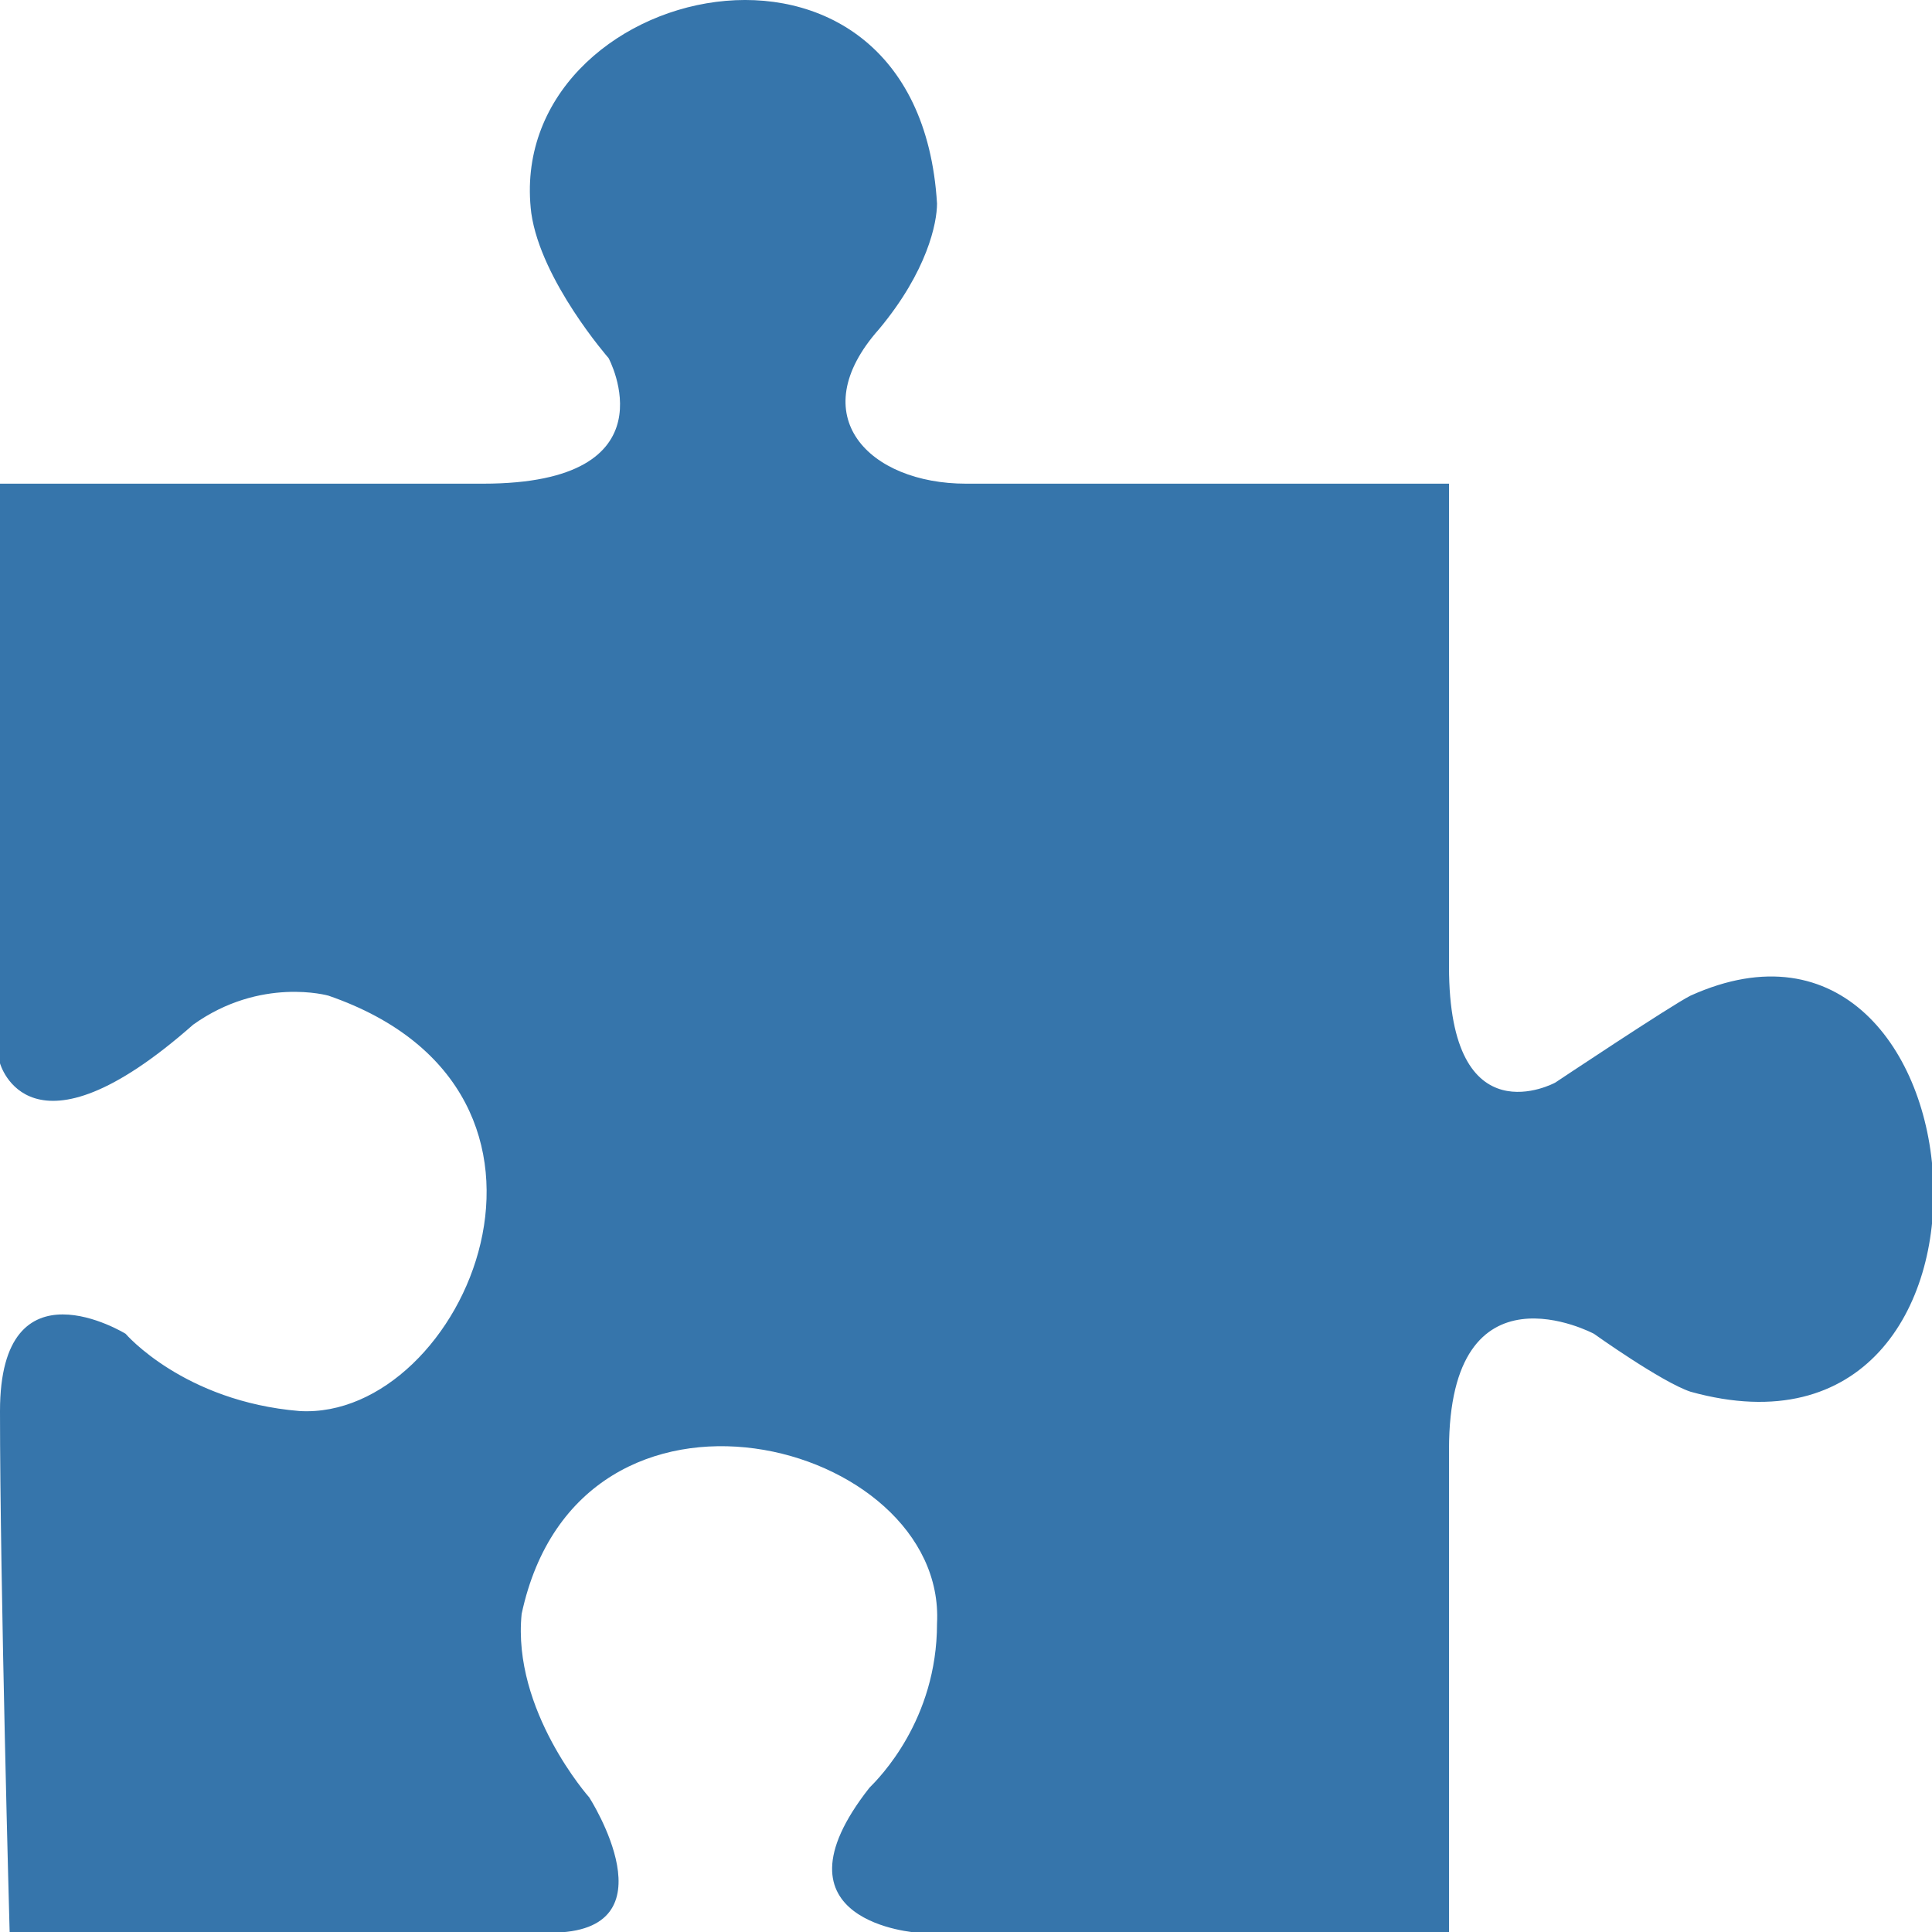 <svg width="20" height="20" fill="none" xmlns="http://www.w3.org/2000/svg"><g clip-path="url(#clip0)"><path fill="#000" fill-opacity="0" d="M0 0h20v20H0z"/><path d="M0 5.007h5c2 0 1.3-1.3 1.3-1.3s-.7-.8-.8-1.5c-.3-2.4 4-3.4 4.2-.1 0 .2-.1.7-.6 1.3-.8.9-.1 1.6.9 1.6h5v5c0 1.8 1.1 1.2 1.1 1.2s1.2-.8 1.4-.9c3.1-1.4 3.6 5.1 0 4.1-.3-.1-1-.6-1-.6s-1.5-.8-1.5 1.2v5H9.5s-1.6-.1-.5-1.5c.1-.1.7-.7.7-1.7.1-1.9-3.7-2.9-4.3-.1-.1 1 .7 1.9.7 1.9s.9 1.4-.4 1.4H.1s-.1-3.6-.1-5.4c0-1.6 1.3-.8 1.3-.8s.6.7 1.8.8c1.7.1 3.2-3.3.3-4.3 0 0-.7-.2-1.4.3-1.7 1.5-2 .4-2 .4v-6z" fill="#3675AB"/></g><defs><clipPath id="clip0"><path fill="#fff" d="M0 0h20v20H0z"/></clipPath></defs></svg>
